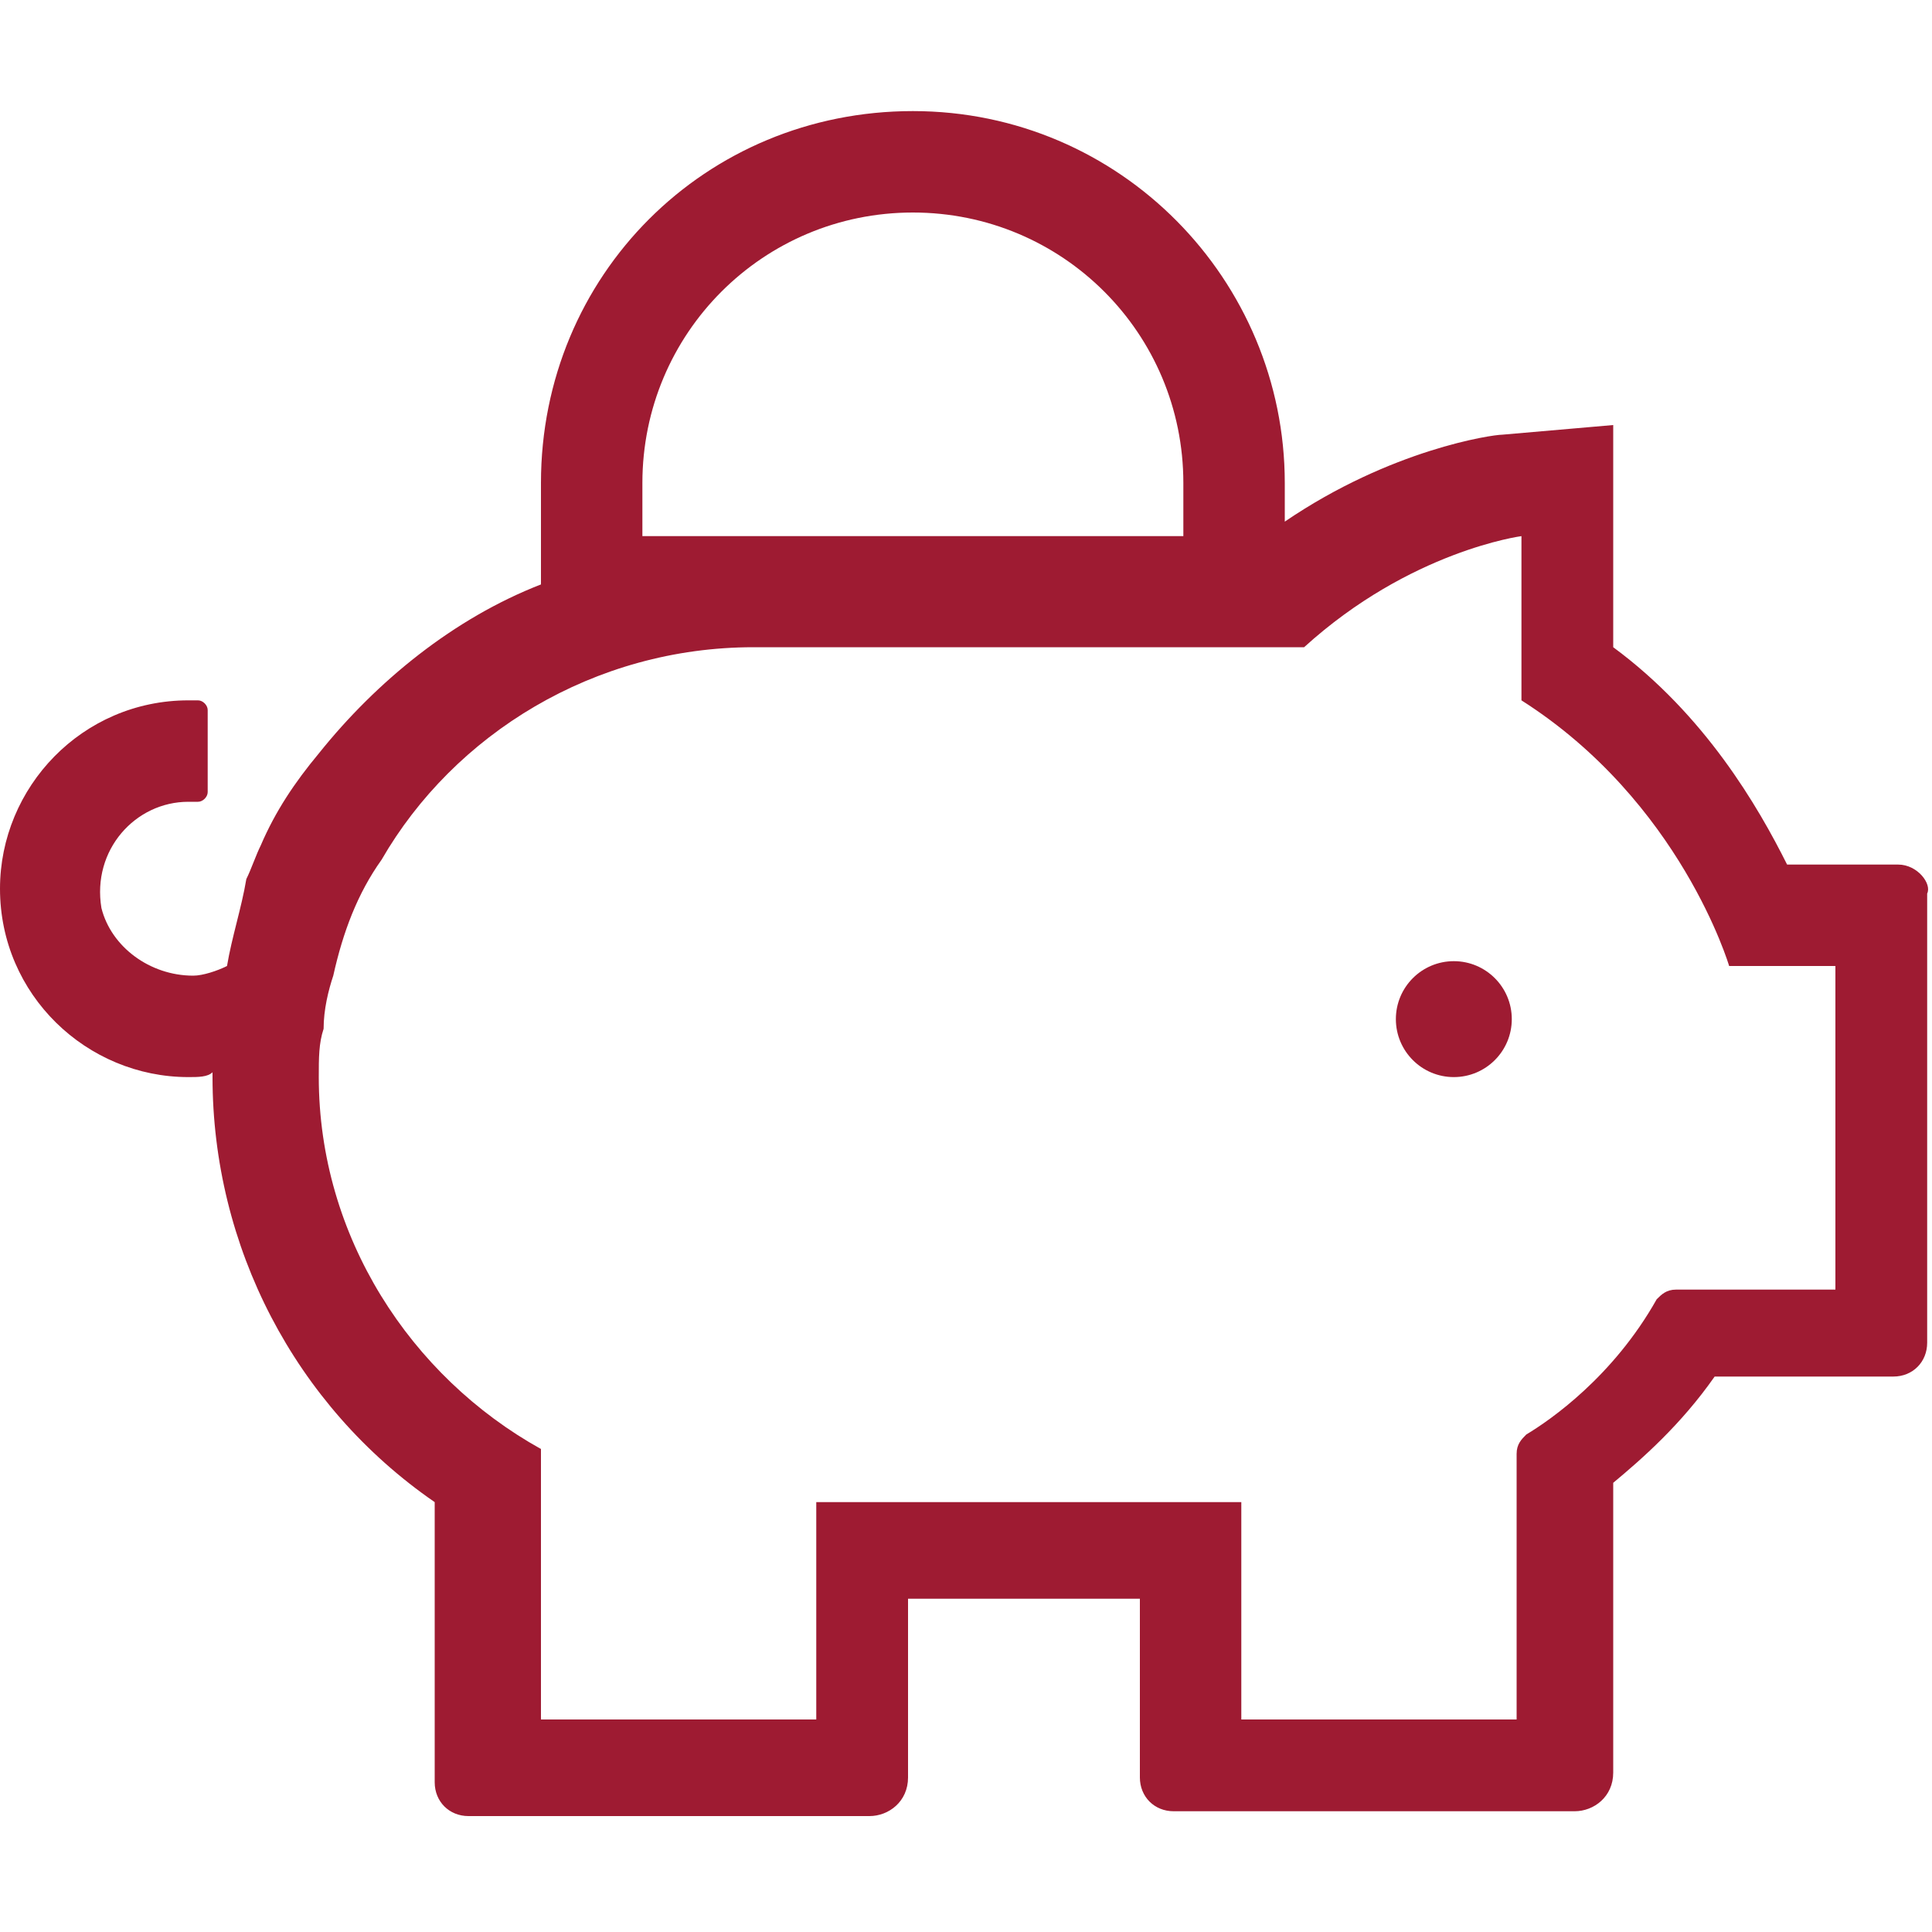 <?xml version="1.0" encoding="utf-8"?>
<!-- Generator: Adobe Illustrator 27.2.0, SVG Export Plug-In . SVG Version: 6.00 Build 0)  -->
<svg version="1.1" id="Layer_1" xmlns="http://www.w3.org/2000/svg" xmlns:xlink="http://www.w3.org/1999/xlink" x="0px" y="0px"
	 viewBox="0 0 40 40" style="enable-background:new 0 0 40 40;" xml:space="preserve">
<style type="text/css">
	.st0{fill:#9E1B32;}
	.st1{fill:none;}
</style>
<g>
	<circle class="st0" cx="30.1" cy="21.1" r="1.2"/>
	<path class="st0" d="M39.3,17.9H37c-0.6-1.2-1.7-3.1-3.6-4.5V8.8L31.1,9c-0.2,0-2.3,0.3-4.5,1.8V10c0-4.2-3.4-7.7-7.7-7.7
		s-7.7,3.4-7.7,7.7v2.1c-1.8,0.7-3.4,2-4.6,3.5c-0.5,0.6-0.9,1.2-1.2,1.9c-0.1,0.2-0.2,0.5-0.3,0.7C5,18.8,4.8,19.4,4.7,20
		c-0.2,0.1-0.5,0.2-0.7,0.2c-0.9,0-1.7-0.6-1.9-1.4c-0.2-1.2,0.7-2.2,1.8-2.2l0.2,0c0.1,0,0.2-0.1,0.2-0.2v-1.7
		c0-0.1-0.1-0.2-0.2-0.2l-0.2,0c-2.2,0-3.9,1.8-3.9,3.9c0,2.2,1.8,3.9,3.9,3.9c0.2,0,0.4,0,0.5-0.1v0.1c0,3.5,1.7,6.8,4.6,8.8v5.8
		c0,0.4,0.3,0.7,0.7,0.7h8.3c0.4,0,0.8-0.3,0.8-0.8v-3.7h4.8v3.7c0,0.4,0.3,0.7,0.7,0.7h8.3c0.4,0,0.8-0.3,0.8-0.8v-6
		c0.6-0.5,1.4-1.2,2.1-2.2h3.7c0.4,0,0.7-0.3,0.7-0.7v-8.1l0,0v-1.2C40,18.3,39.7,17.9,39.3,17.9z M13.3,10c0-3.1,2.5-5.6,5.6-5.6
		s5.6,2.5,5.6,5.6v1.1H13.3V10z M38,26.7h-3.3c-0.2,0-0.3,0.1-0.4,0.2c-0.9,1.6-2.2,2.5-2.7,2.8c-0.1,0.1-0.2,0.2-0.2,0.4v5.5h-5.7
		v-4.5h-8.8v4.5h-5.7V30c-2.7-1.5-4.6-4.4-4.6-7.7c0-0.4,0-0.7,0.1-1c0-0.4,0.1-0.8,0.2-1.1c0.2-0.9,0.5-1.7,1-2.4
		c1.5-2.6,4.4-4.4,7.7-4.4h11.4c2.2-2,4.5-2.3,4.5-2.3v3.4c3.3,2.1,4.3,5.5,4.3,5.5H38V26.7z"/>
</g>
<rect class="st1" width="40" height="40"/>
</svg>
